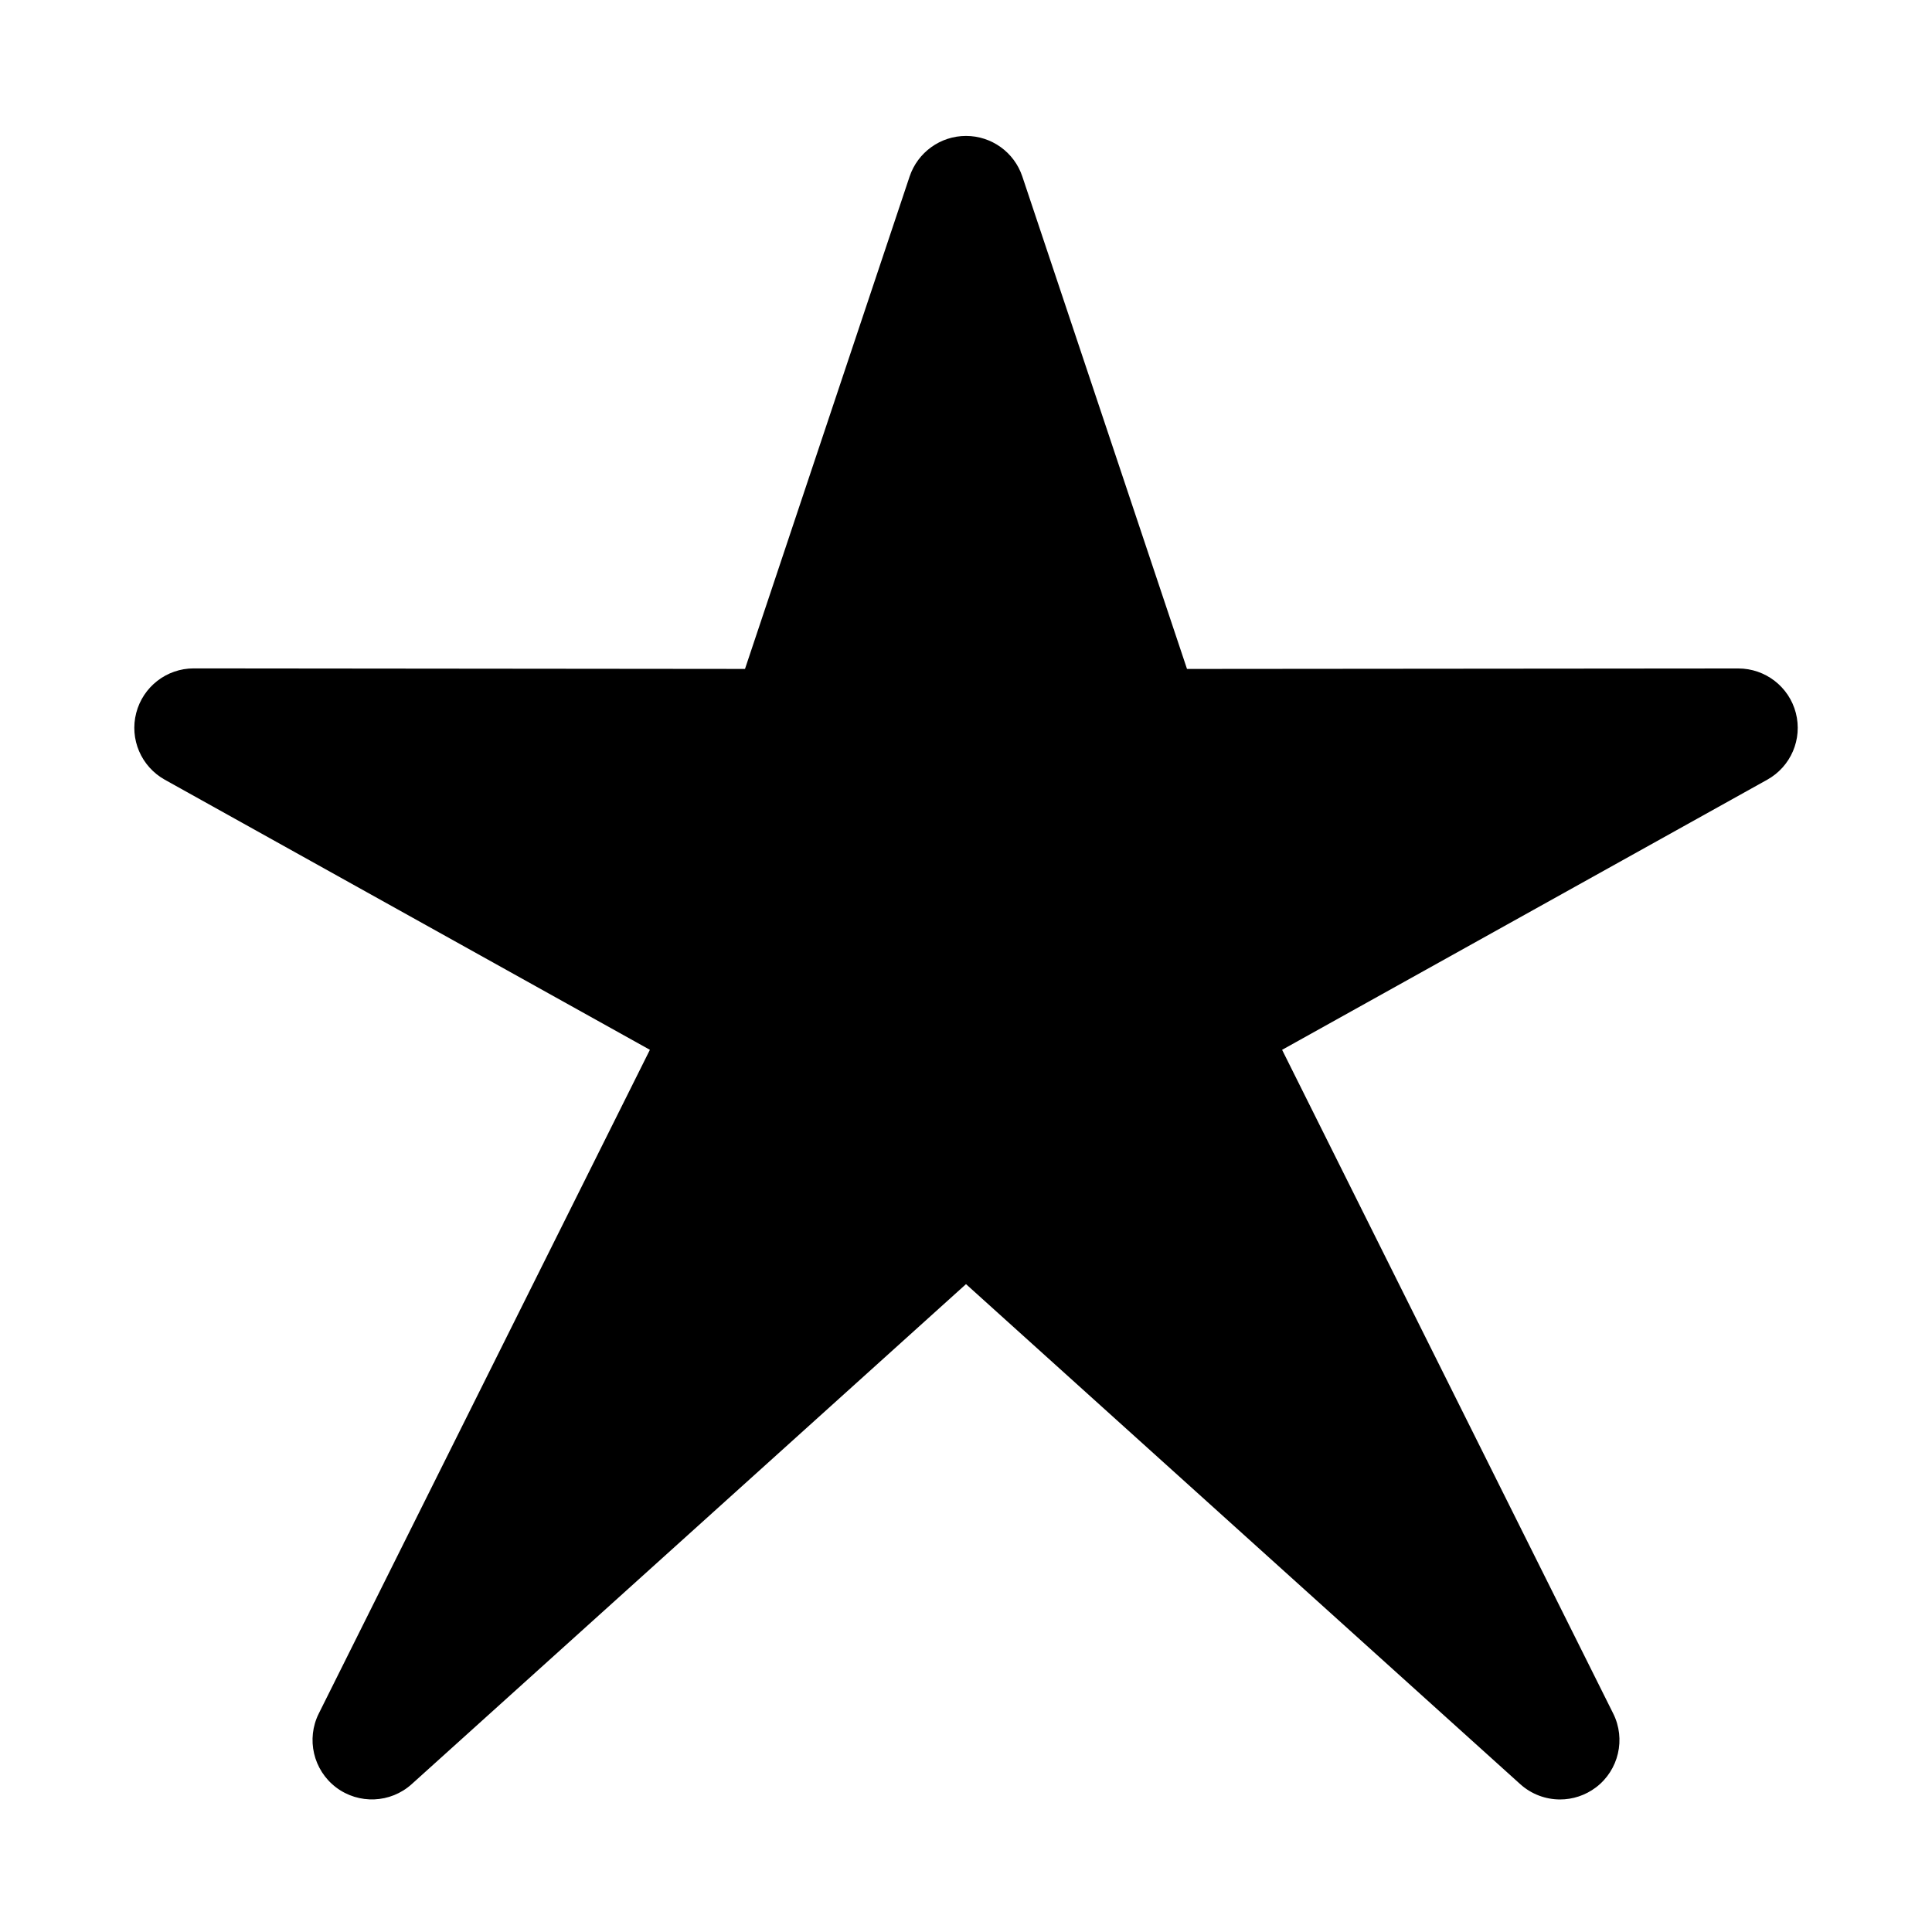 <?xml version="1.0" encoding="UTF-8"?>
<!-- Uploaded to: SVG Repo, www.svgrepo.com, Generator: SVG Repo Mixer Tools -->
<svg fill="#000000" width="800px" height="800px" version="1.1" viewBox="144 144 512 512" xmlns="http://www.w3.org/2000/svg">
 <path d="m612.32 350.64-128.55 71.574 87.742 175.88c3.387 6.769 1.465 14.988-4.551 19.57-2.832 2.141-6.188 3.211-9.523 3.211-3.777 0-7.559-1.355-10.547-4.047l-146.89-132.52-146.89 132.5c-5.621 5.086-14.074 5.414-20.074 0.852-6.016-4.582-7.934-12.801-4.551-19.57l87.742-175.88-128.55-71.574c-6.266-3.496-9.383-10.77-7.574-17.711 1.809-6.945 8.062-11.793 15.223-11.793h0.016l146.09 0.141 43.625-130.5c2.16-6.422 8.176-10.75 14.945-10.75s12.785 4.328 14.926 10.754l43.641 130.5 146.09-0.125h0.016c7.164 0 13.445 4.848 15.242 11.793 1.793 6.941-1.309 14.199-7.59 17.695z"/>
</svg>
